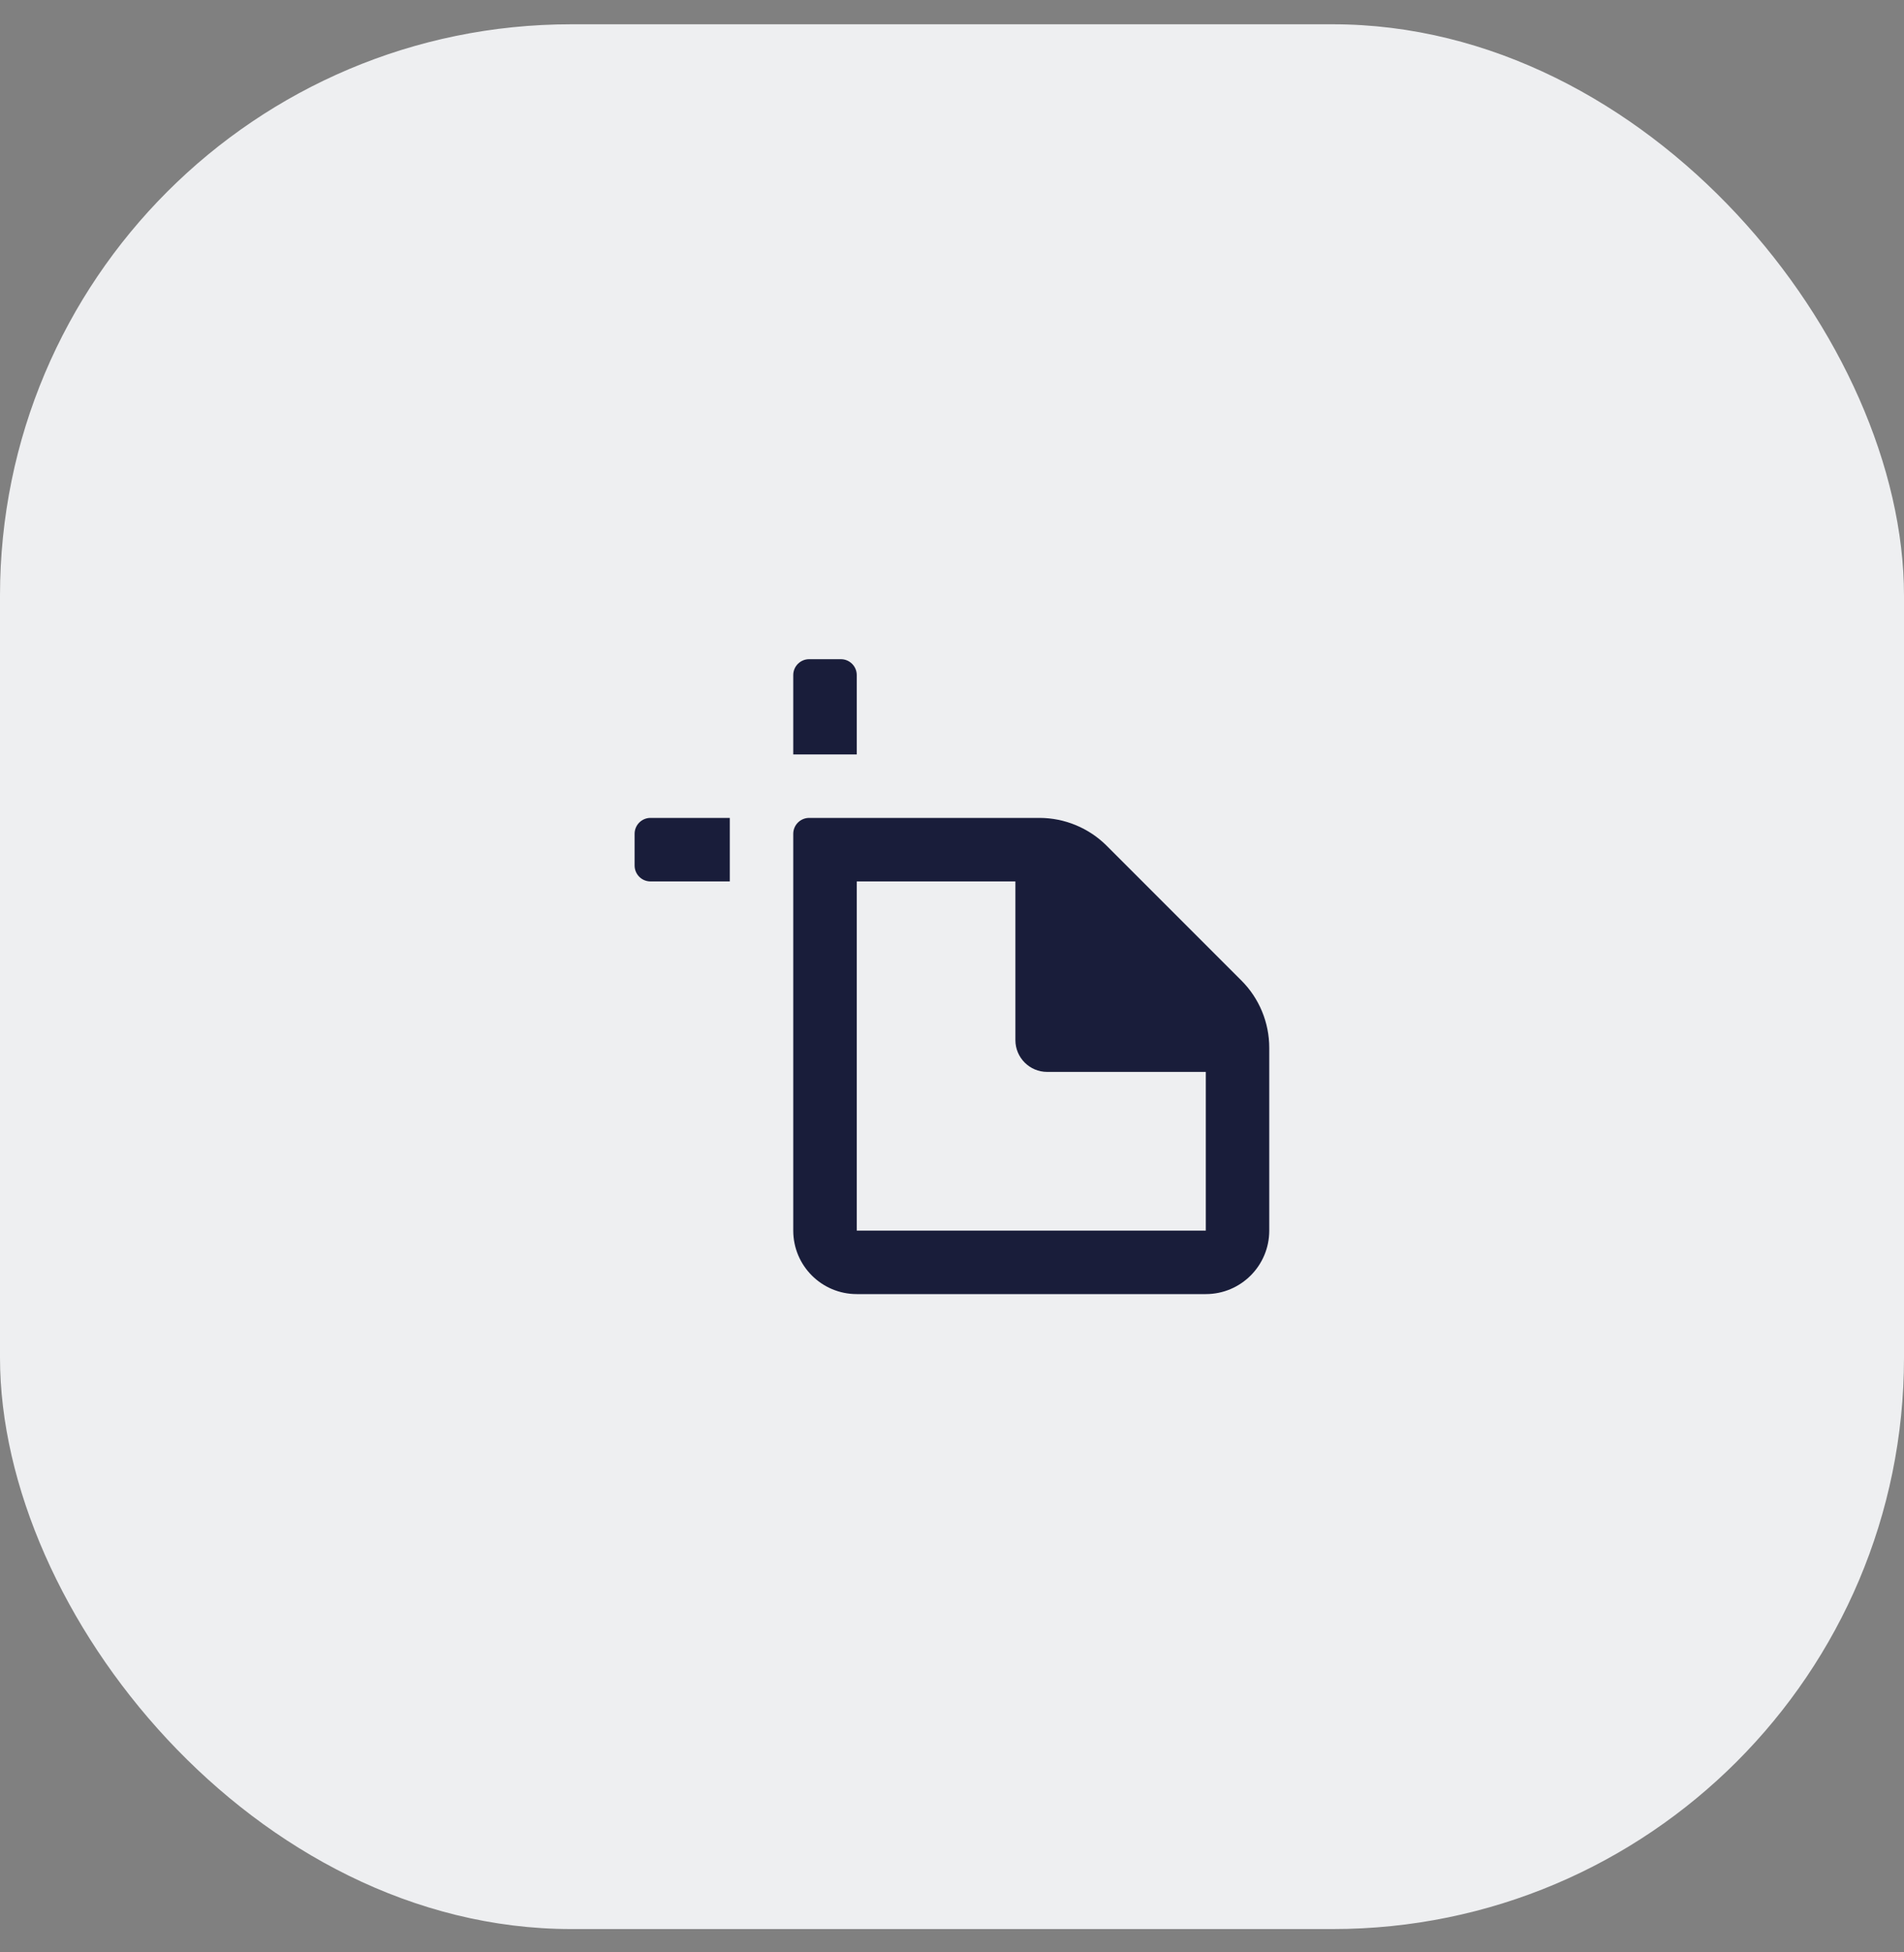 <svg width="40" height="41" viewBox="0 0 40 41" fill="none" xmlns="http://www.w3.org/2000/svg">
<rect x="0" y="0" width="40" height="41" fill="#808080" stroke="none"/>
<rect y="0.51" width="40" height="40" rx="12" fill="#EEEFF1"/>
<path fill-rule="evenodd" clip-rule="evenodd" d="M16.999 13.843H17.665C17.849 13.843 17.999 13.992 17.999 14.176V15.843H16.665V14.176C16.665 13.992 16.815 13.843 16.999 13.843ZM15.332 17.176H13.665C13.481 17.176 13.332 17.326 13.332 17.51V18.176C13.332 18.36 13.481 18.51 13.665 18.51H15.332V17.176ZM17.999 27.176C17.262 27.176 16.665 26.579 16.665 25.843V17.51C16.665 17.326 16.815 17.176 16.999 17.176H21.839C22.369 17.177 22.877 17.388 23.252 17.763L26.079 20.59C26.454 20.964 26.665 21.473 26.665 22.003V25.843C26.665 26.579 26.068 27.176 25.332 27.176H17.999ZM17.999 25.843H25.332V22.51H21.999C21.631 22.51 21.332 22.211 21.332 21.843V18.51H17.999V25.843Z" fill="#191D3A"/>
</svg>
